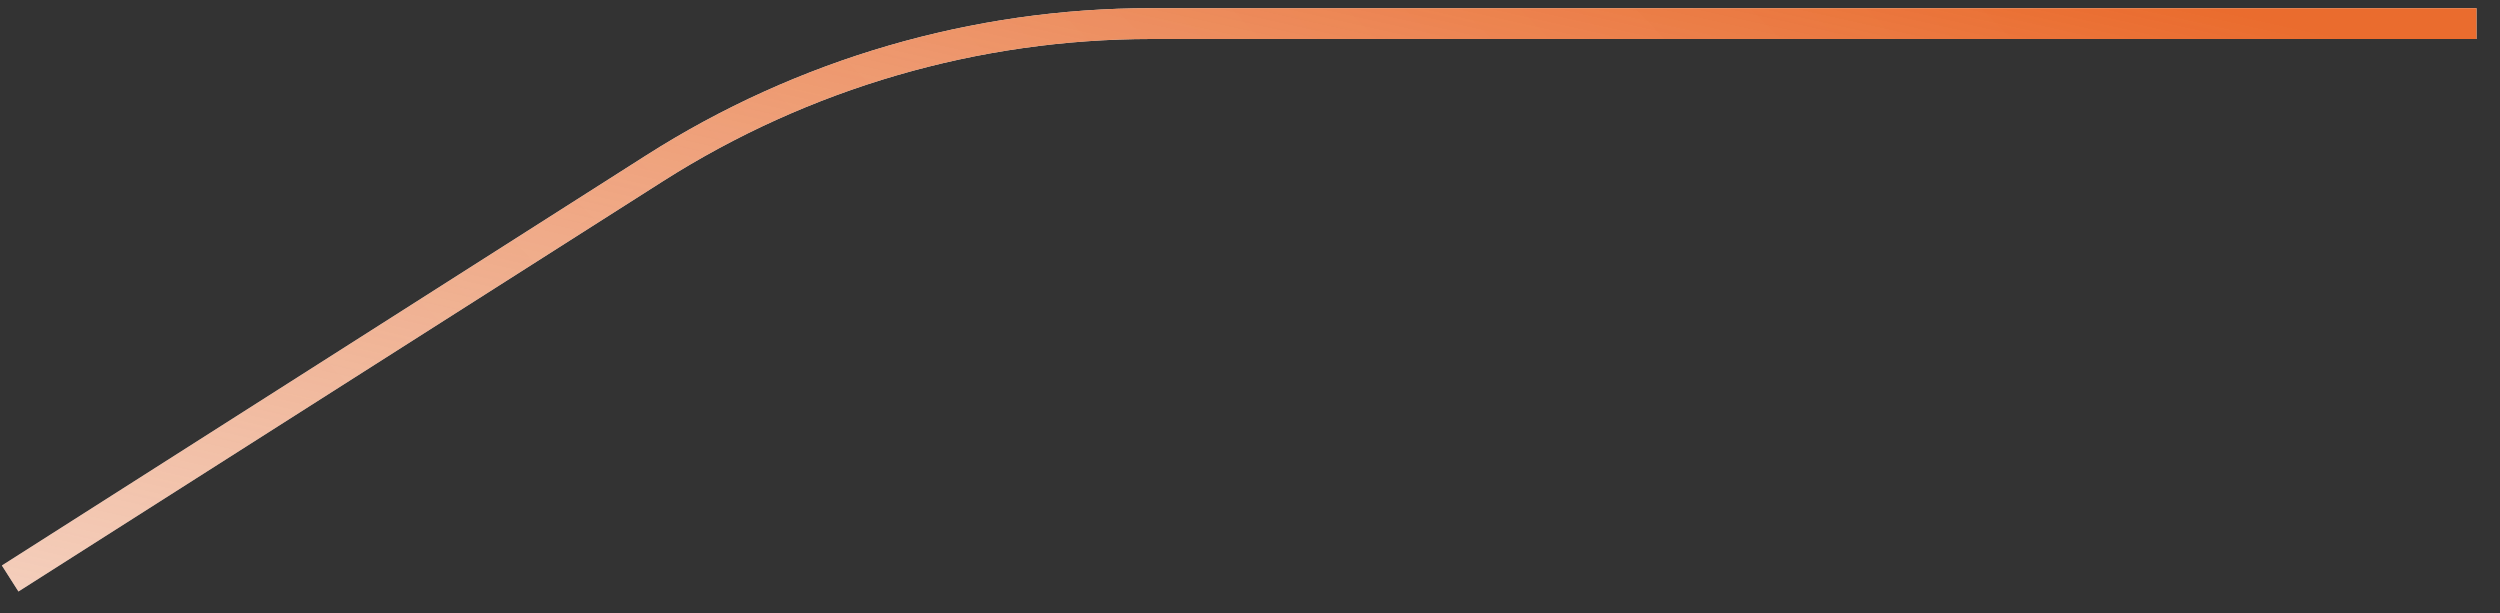 <?xml version="1.0" encoding="UTF-8"?> <svg xmlns="http://www.w3.org/2000/svg" width="106" height="26" viewBox="0 0 106 26" fill="none"><rect x="0" y="0" width="106" height="26" fill="#333333" stroke="none"/> <path d="M0.431 24.528L27.756 7.134C34.049 3.128 41.354 1 48.814 1H105.002" stroke="white" stroke-width="1.307"></path> <path d="M0.431 24.528L27.756 7.134C34.049 3.128 41.354 1 48.814 1H105.002" stroke="url(#paint0_linear_2_2140)" stroke-width="1.307"></path> <path d="M0.431 24.528L27.756 7.134C34.049 3.128 41.354 1 48.814 1H105.002" stroke="url(#paint1_linear_2_2140)" stroke-opacity="0.2" stroke-width="1.307"></path> <defs> <linearGradient id="paint0_linear_2_2140" x1="66.977" y1="-5.702" x2="49.505" y2="72.512" gradientUnits="userSpaceOnUse"> <stop stop-color="#EA6C2E"></stop> <stop offset="1" stop-color="#E3AE94" stop-opacity="0"></stop> </linearGradient> <linearGradient id="paint1_linear_2_2140" x1="84.018" y1="-0.876" x2="38.62" y2="43.8" gradientUnits="userSpaceOnUse"> <stop stop-color="white" stop-opacity="0"></stop> <stop offset="0.531" stop-color="white" stop-opacity="0.38"></stop> <stop offset="1" stop-color="white" stop-opacity="0"></stop> </linearGradient> </defs> </svg> 